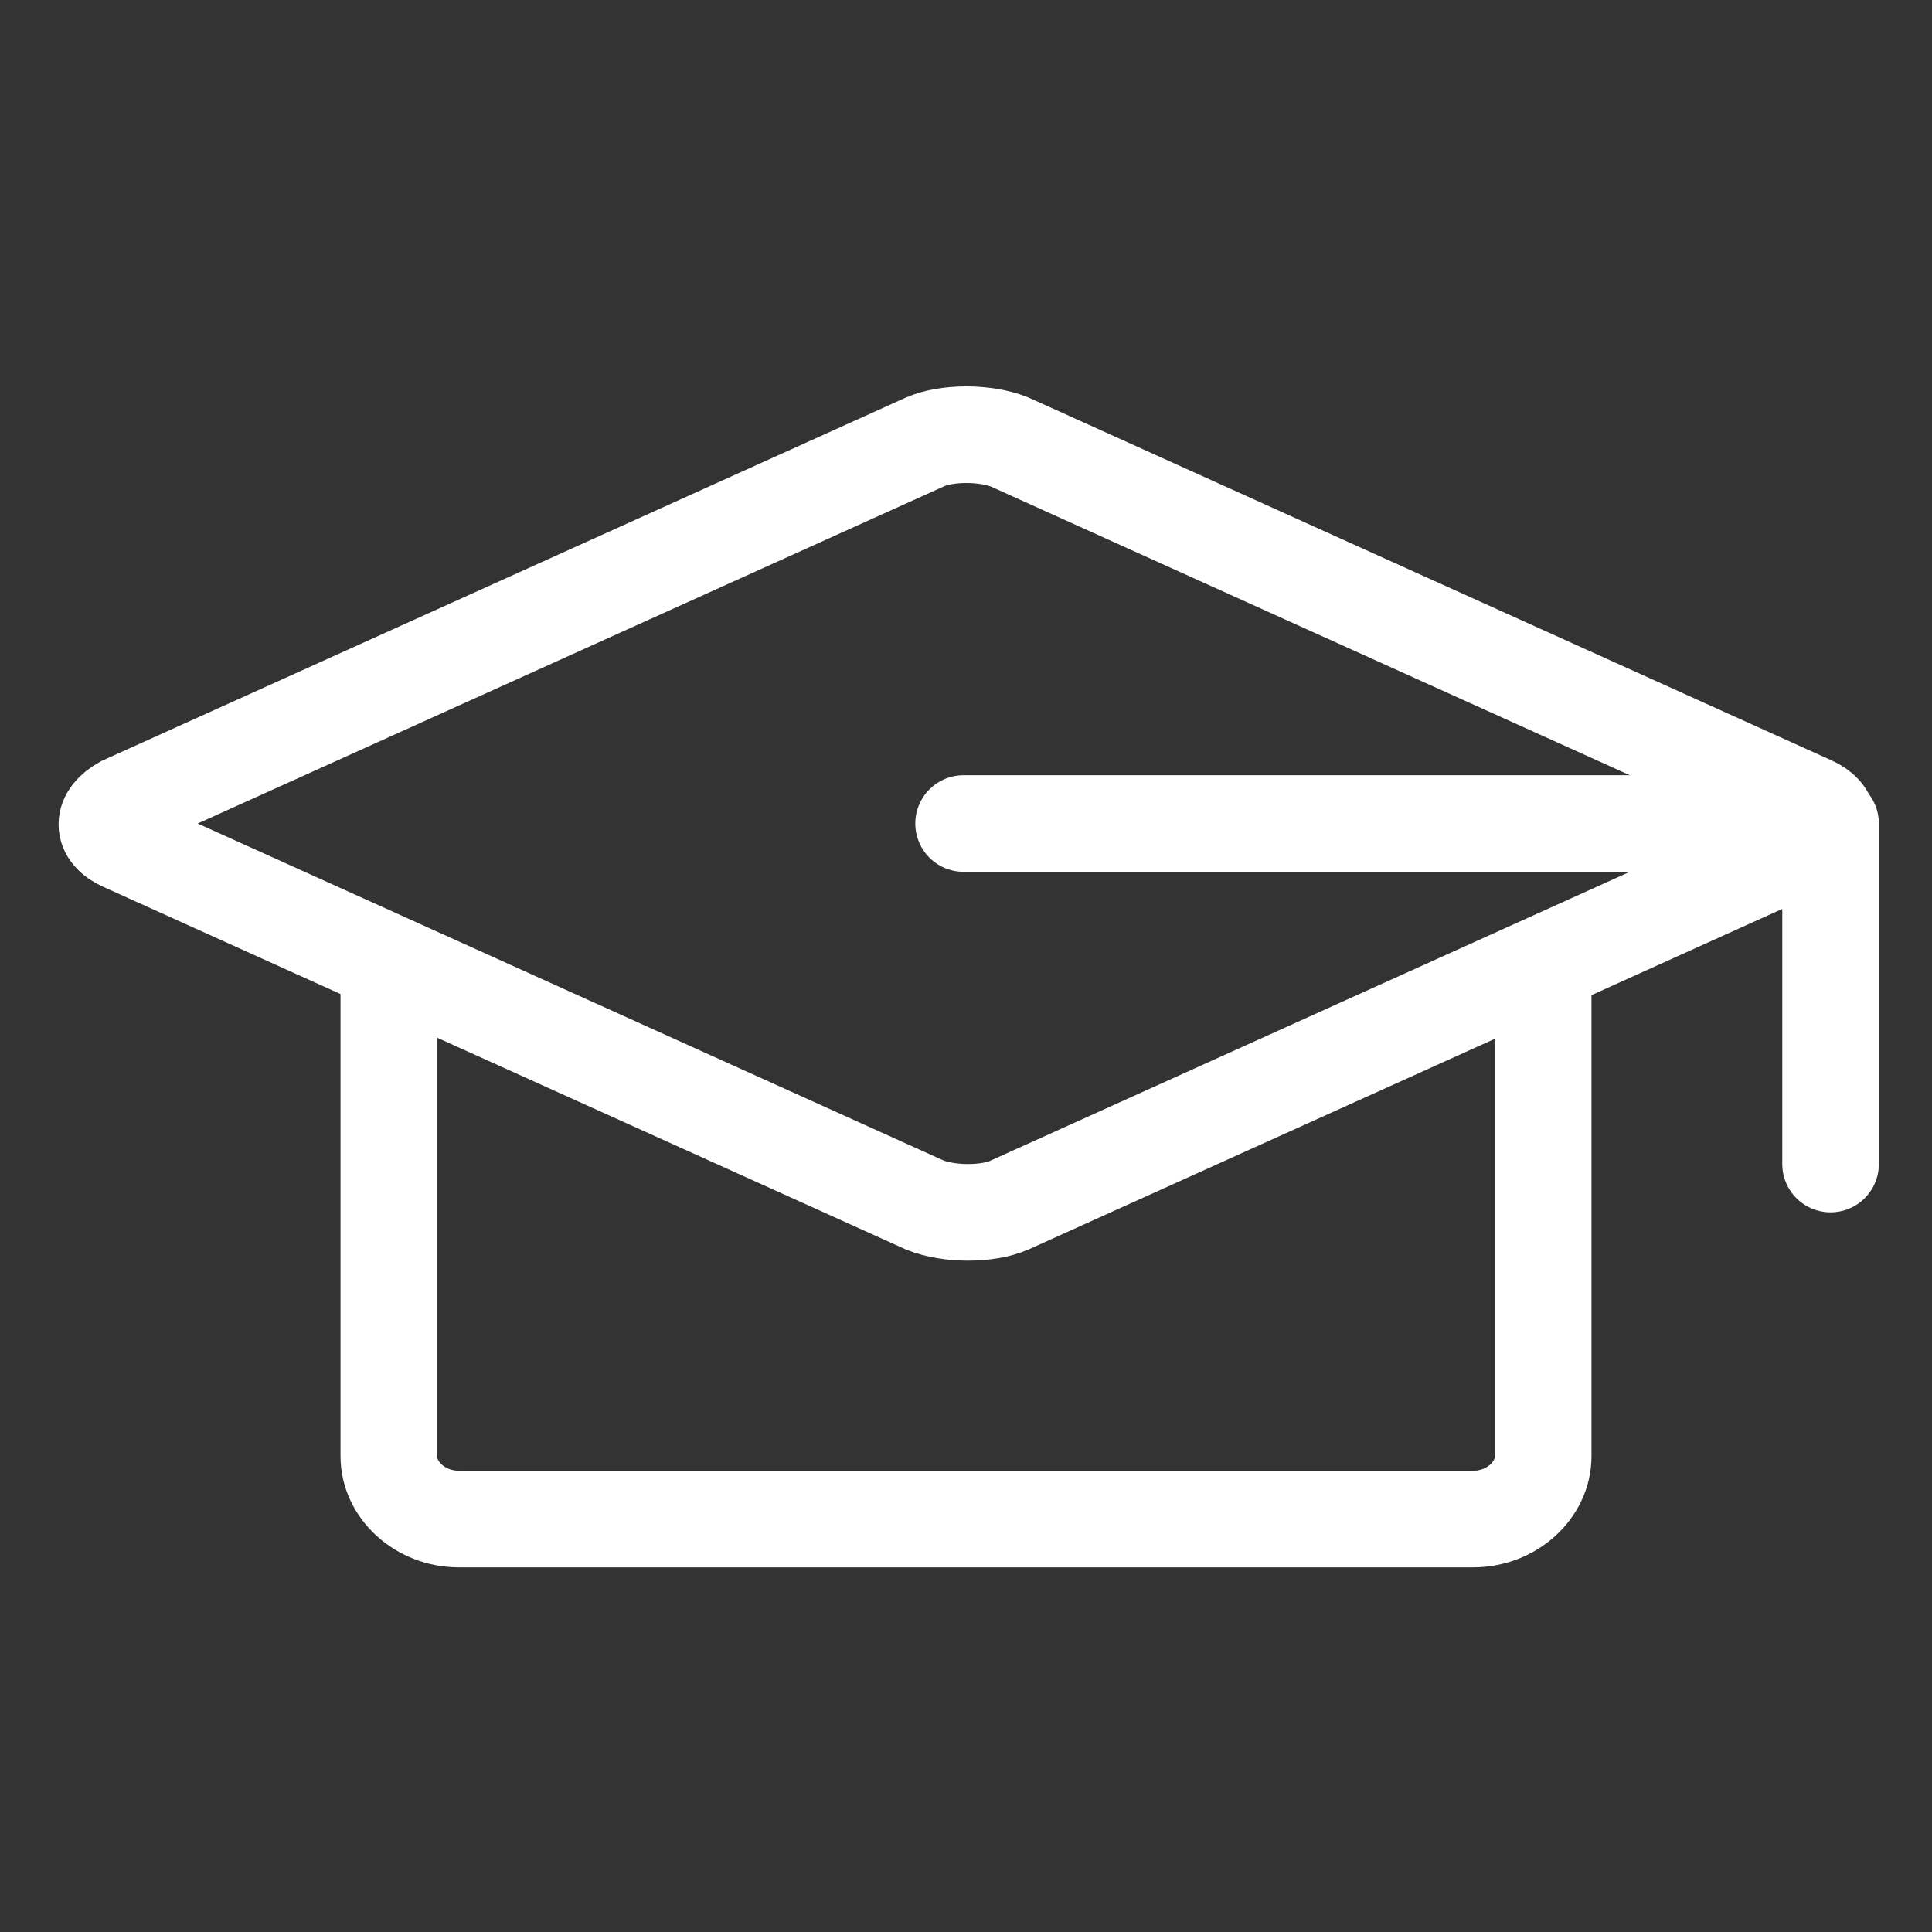 <?xml version="1.0" encoding="UTF-8"?>
<svg xmlns="http://www.w3.org/2000/svg" xmlns:xlink="http://www.w3.org/1999/xlink" version="1.1" id="Ebene_1" x="0px" y="0px" viewBox="0 0 80 80" style="enable-background:new 0 0 80 80;" xml:space="preserve">
<rect x="0" y="0" width="80" height="80" fill="#333333" stroke="none"/>
<style type="text/css">
	.st0{fill:none;stroke:#FFFFFF;stroke-width:4;stroke-miterlimit:10;}
	.st1{fill:none;stroke:#FFFFFF;stroke-width:4;stroke-linecap:round;stroke-linejoin:round;stroke-miterlimit:10;}
</style>
<path class="st0" d="M63.9,39.6v20.7c0,1.4-1.3,2.6-2.9,2.6H19c-1.6,0-2.9-1.2-2.9-2.6V39.6"></path>
<g>
	<path class="st0" d="M41.8,49.9c-0.9,0.4-2.5,0.4-3.5,0l-33.2-15c-0.9-0.4-0.9-1.1,0-1.6l33.2-15c0.9-0.4,2.5-0.4,3.5,0l33.2,15   c0.9,0.4,0.9,1.1,0,1.6L41.8,49.9z"></path>
</g>
<polyline class="st1" points="39.9,34.1 75.8,34.1 75.8,48.2 "></polyline>
</svg>

